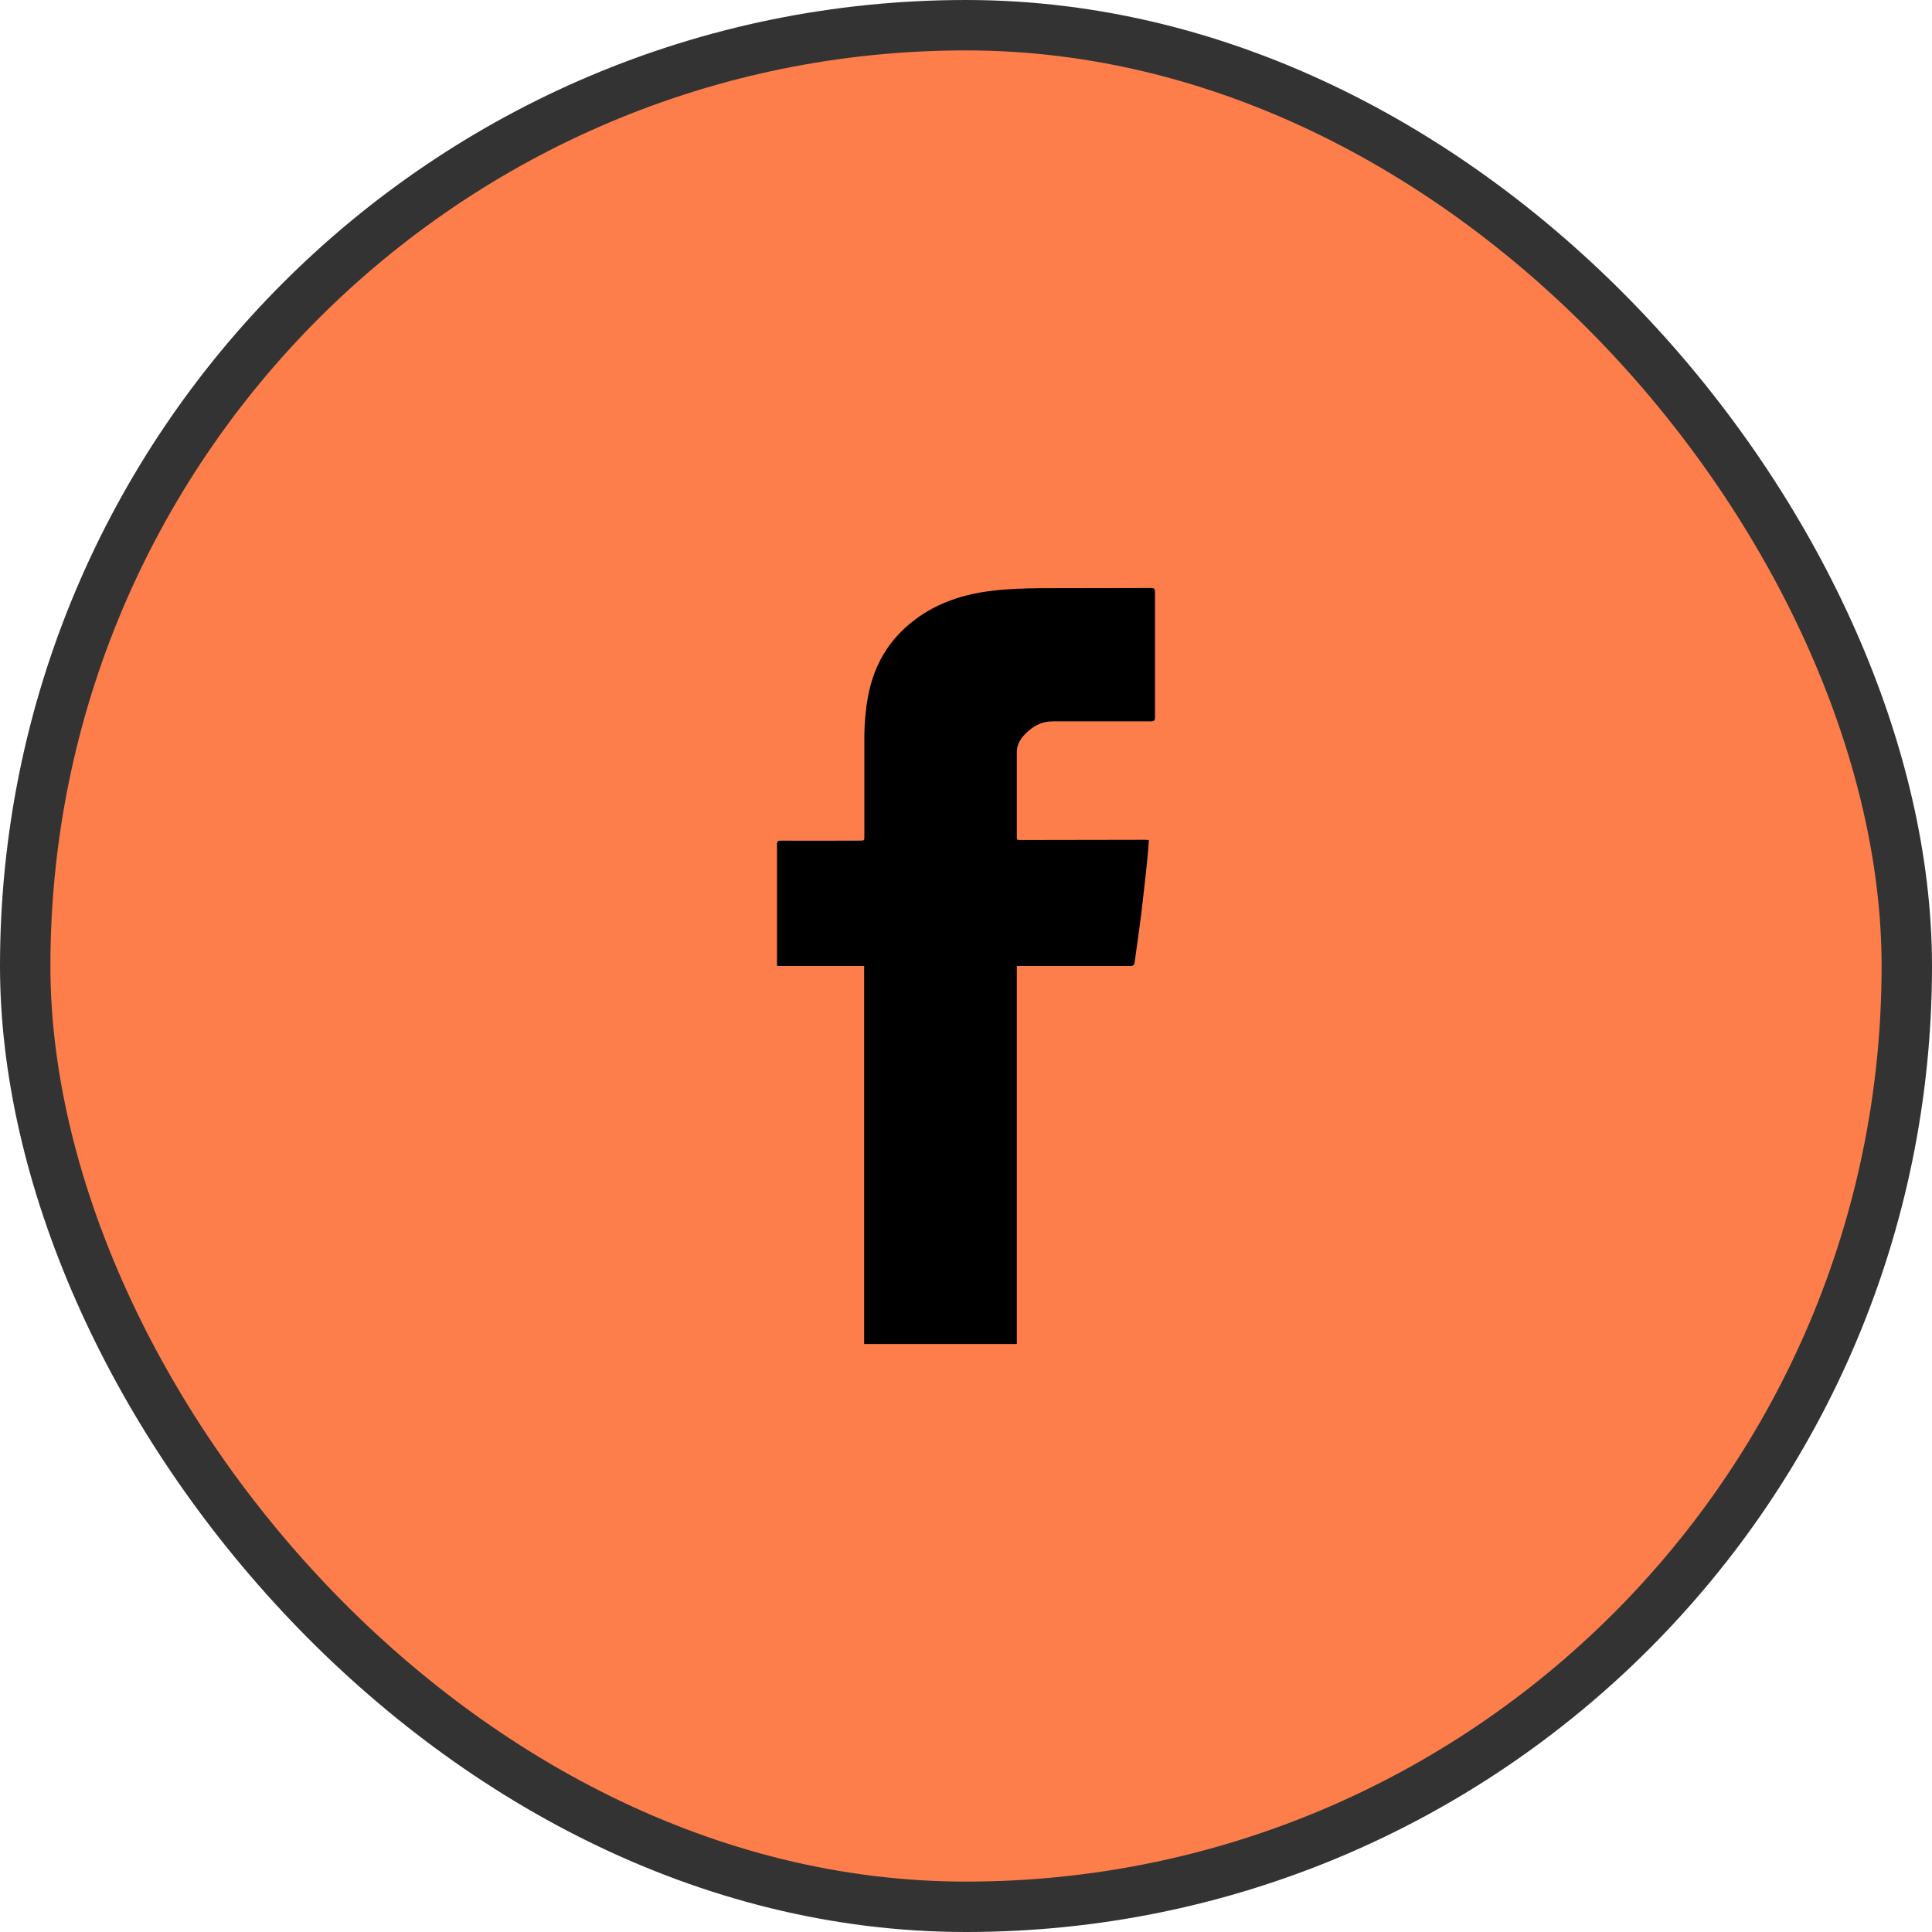<svg width="46" height="46" viewBox="0 0 46 46" fill="none" xmlns="http://www.w3.org/2000/svg">
<rect x="0.6" y="0.6" width="44.8" height="44.8" rx="22.4" fill="#FD7E4B"/>
<rect x="0.6" y="0.6" width="44.8" height="44.8" rx="22.4" stroke="#333333" stroke-width="1.2"/>
<path d="M20.575 32V23C19.95 23 19.125 23 18.505 23C18.505 22.975 18.5 22.955 18.5 22.935C18.5 21.97 18.5 21.06 18.5 20.095C18.5 20.03 18.525 20.015 18.59 20.015C19.145 20.02 19.91 20.015 20.47 20.015C20.58 20.015 20.58 20.015 20.58 19.91V17.495C20.585 17.195 20.61 16.89 20.665 16.595C20.8 15.86 21.15 15.235 21.765 14.77C22.31 14.35 22.945 14.145 23.63 14.065C23.995 14.02 24.365 14.01 24.735 14.005C25.58 14 26.565 14.005 27.41 14C27.47 14 27.5 14.015 27.5 14.09C27.5 15.085 27.5 16.085 27.5 17.08C27.5 17.15 27.48 17.175 27.405 17.175C26.75 17.175 25.73 17.175 25.075 17.175C24.88 17.175 24.715 17.23 24.565 17.34C24.375 17.485 24.215 17.655 24.21 17.905C24.21 18.565 24.21 19.28 24.21 19.94C24.21 19.99 24.225 20 24.275 20L27.255 19.995C27.285 19.995 27.32 20 27.355 20C27.345 20.15 27.335 20.29 27.32 20.43C27.275 20.885 27.225 21.29 27.175 21.745C27.125 22.135 27.07 22.52 27.015 22.91C27.01 22.99 26.97 23 26.905 23C26.11 23 25.46 23 24.665 23C24.635 23 24.6 23 24.21 23V32H20.575Z" fill="black"/>
</svg>
